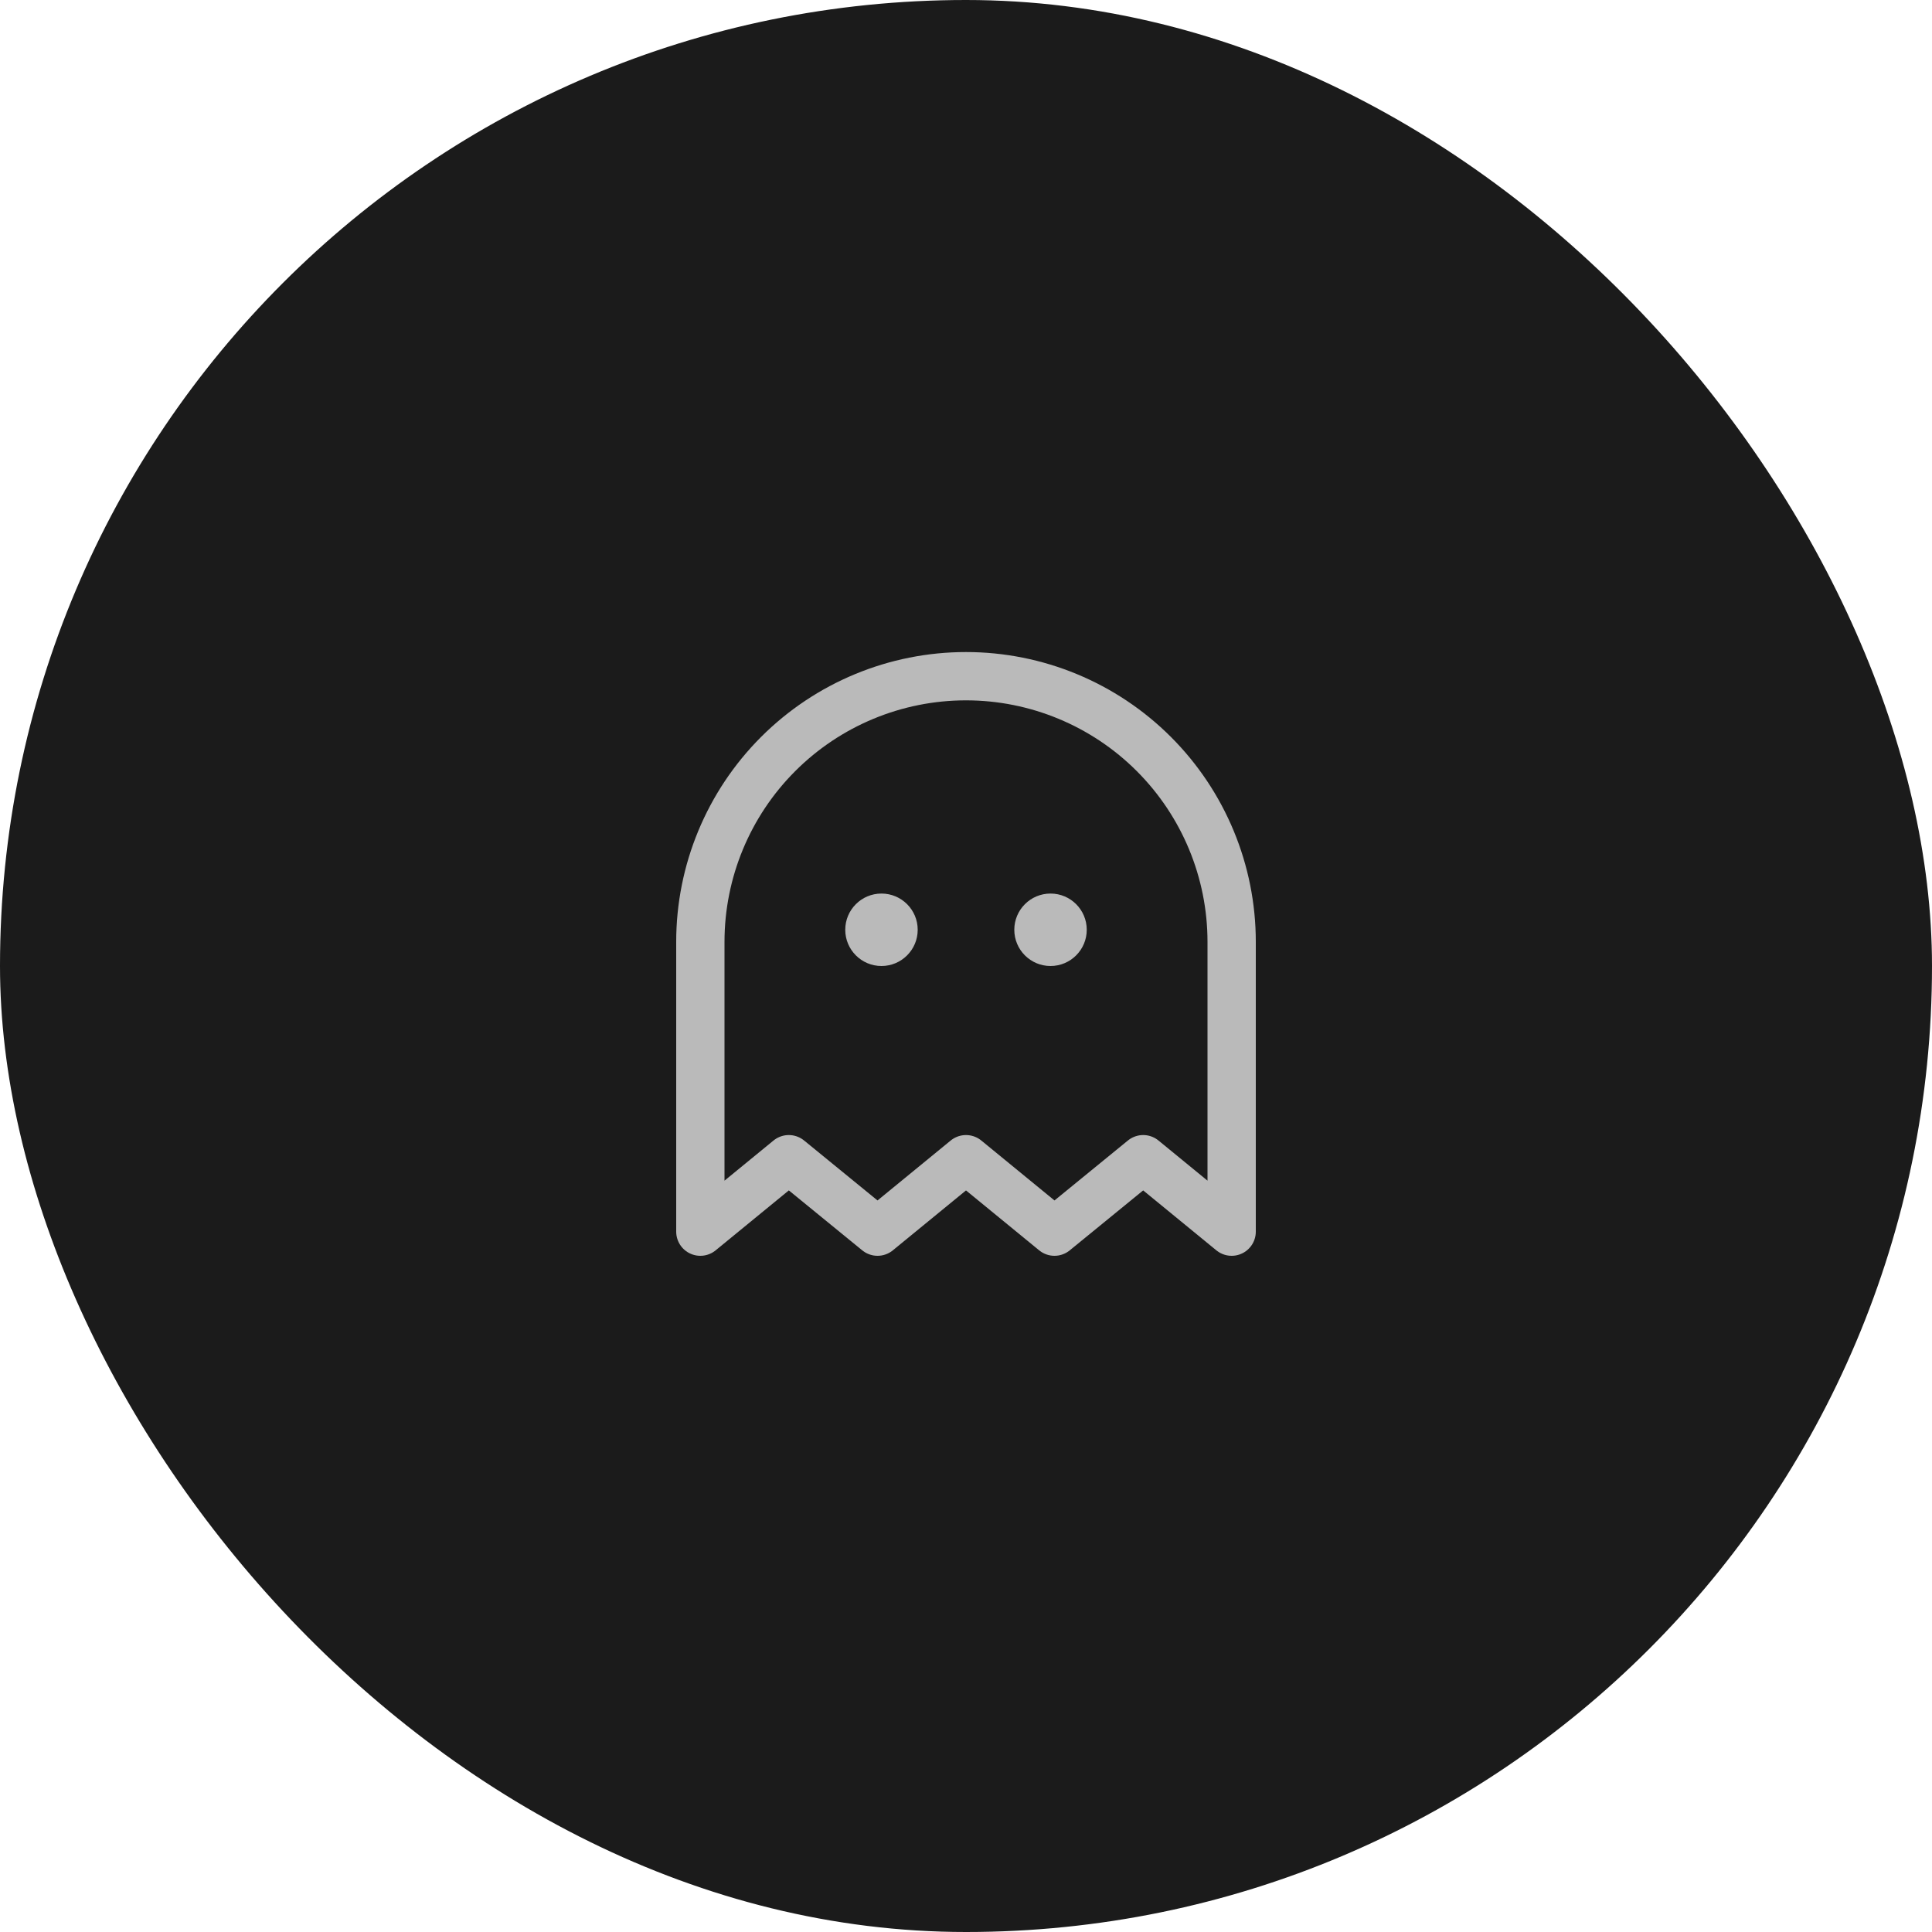 <svg width="80" height="80" viewBox="0 0 80 80" fill="none" xmlns="http://www.w3.org/2000/svg">
<rect width="80" height="80" rx="40" fill="#1B1B1B"/>
<path d="M36.5 40C37.328 40 38 39.328 38 38.5C38 37.672 37.328 37 36.5 37C35.672 37 35 37.672 35 38.5C35 39.328 35.672 40 36.5 40Z" fill="#BABABA"/>
<path d="M43.5 40C44.328 40 45 39.328 45 38.5C45 37.672 44.328 37 43.5 37C42.672 37 42 37.672 42 38.5C42 39.328 42.672 40 43.5 40Z" fill="#BABABA"/>
<path d="M51 51L47.337 48L43.663 51L40 48L36.337 51L32.663 48L29 51V39C29 36.083 30.159 33.285 32.222 31.222C34.285 29.159 37.083 28 40 28C42.917 28 45.715 29.159 47.778 31.222C49.841 33.285 51 36.083 51 39V51Z" stroke="#BABABA" stroke-width="2" stroke-linecap="round" stroke-linejoin="round"/>
</svg>

